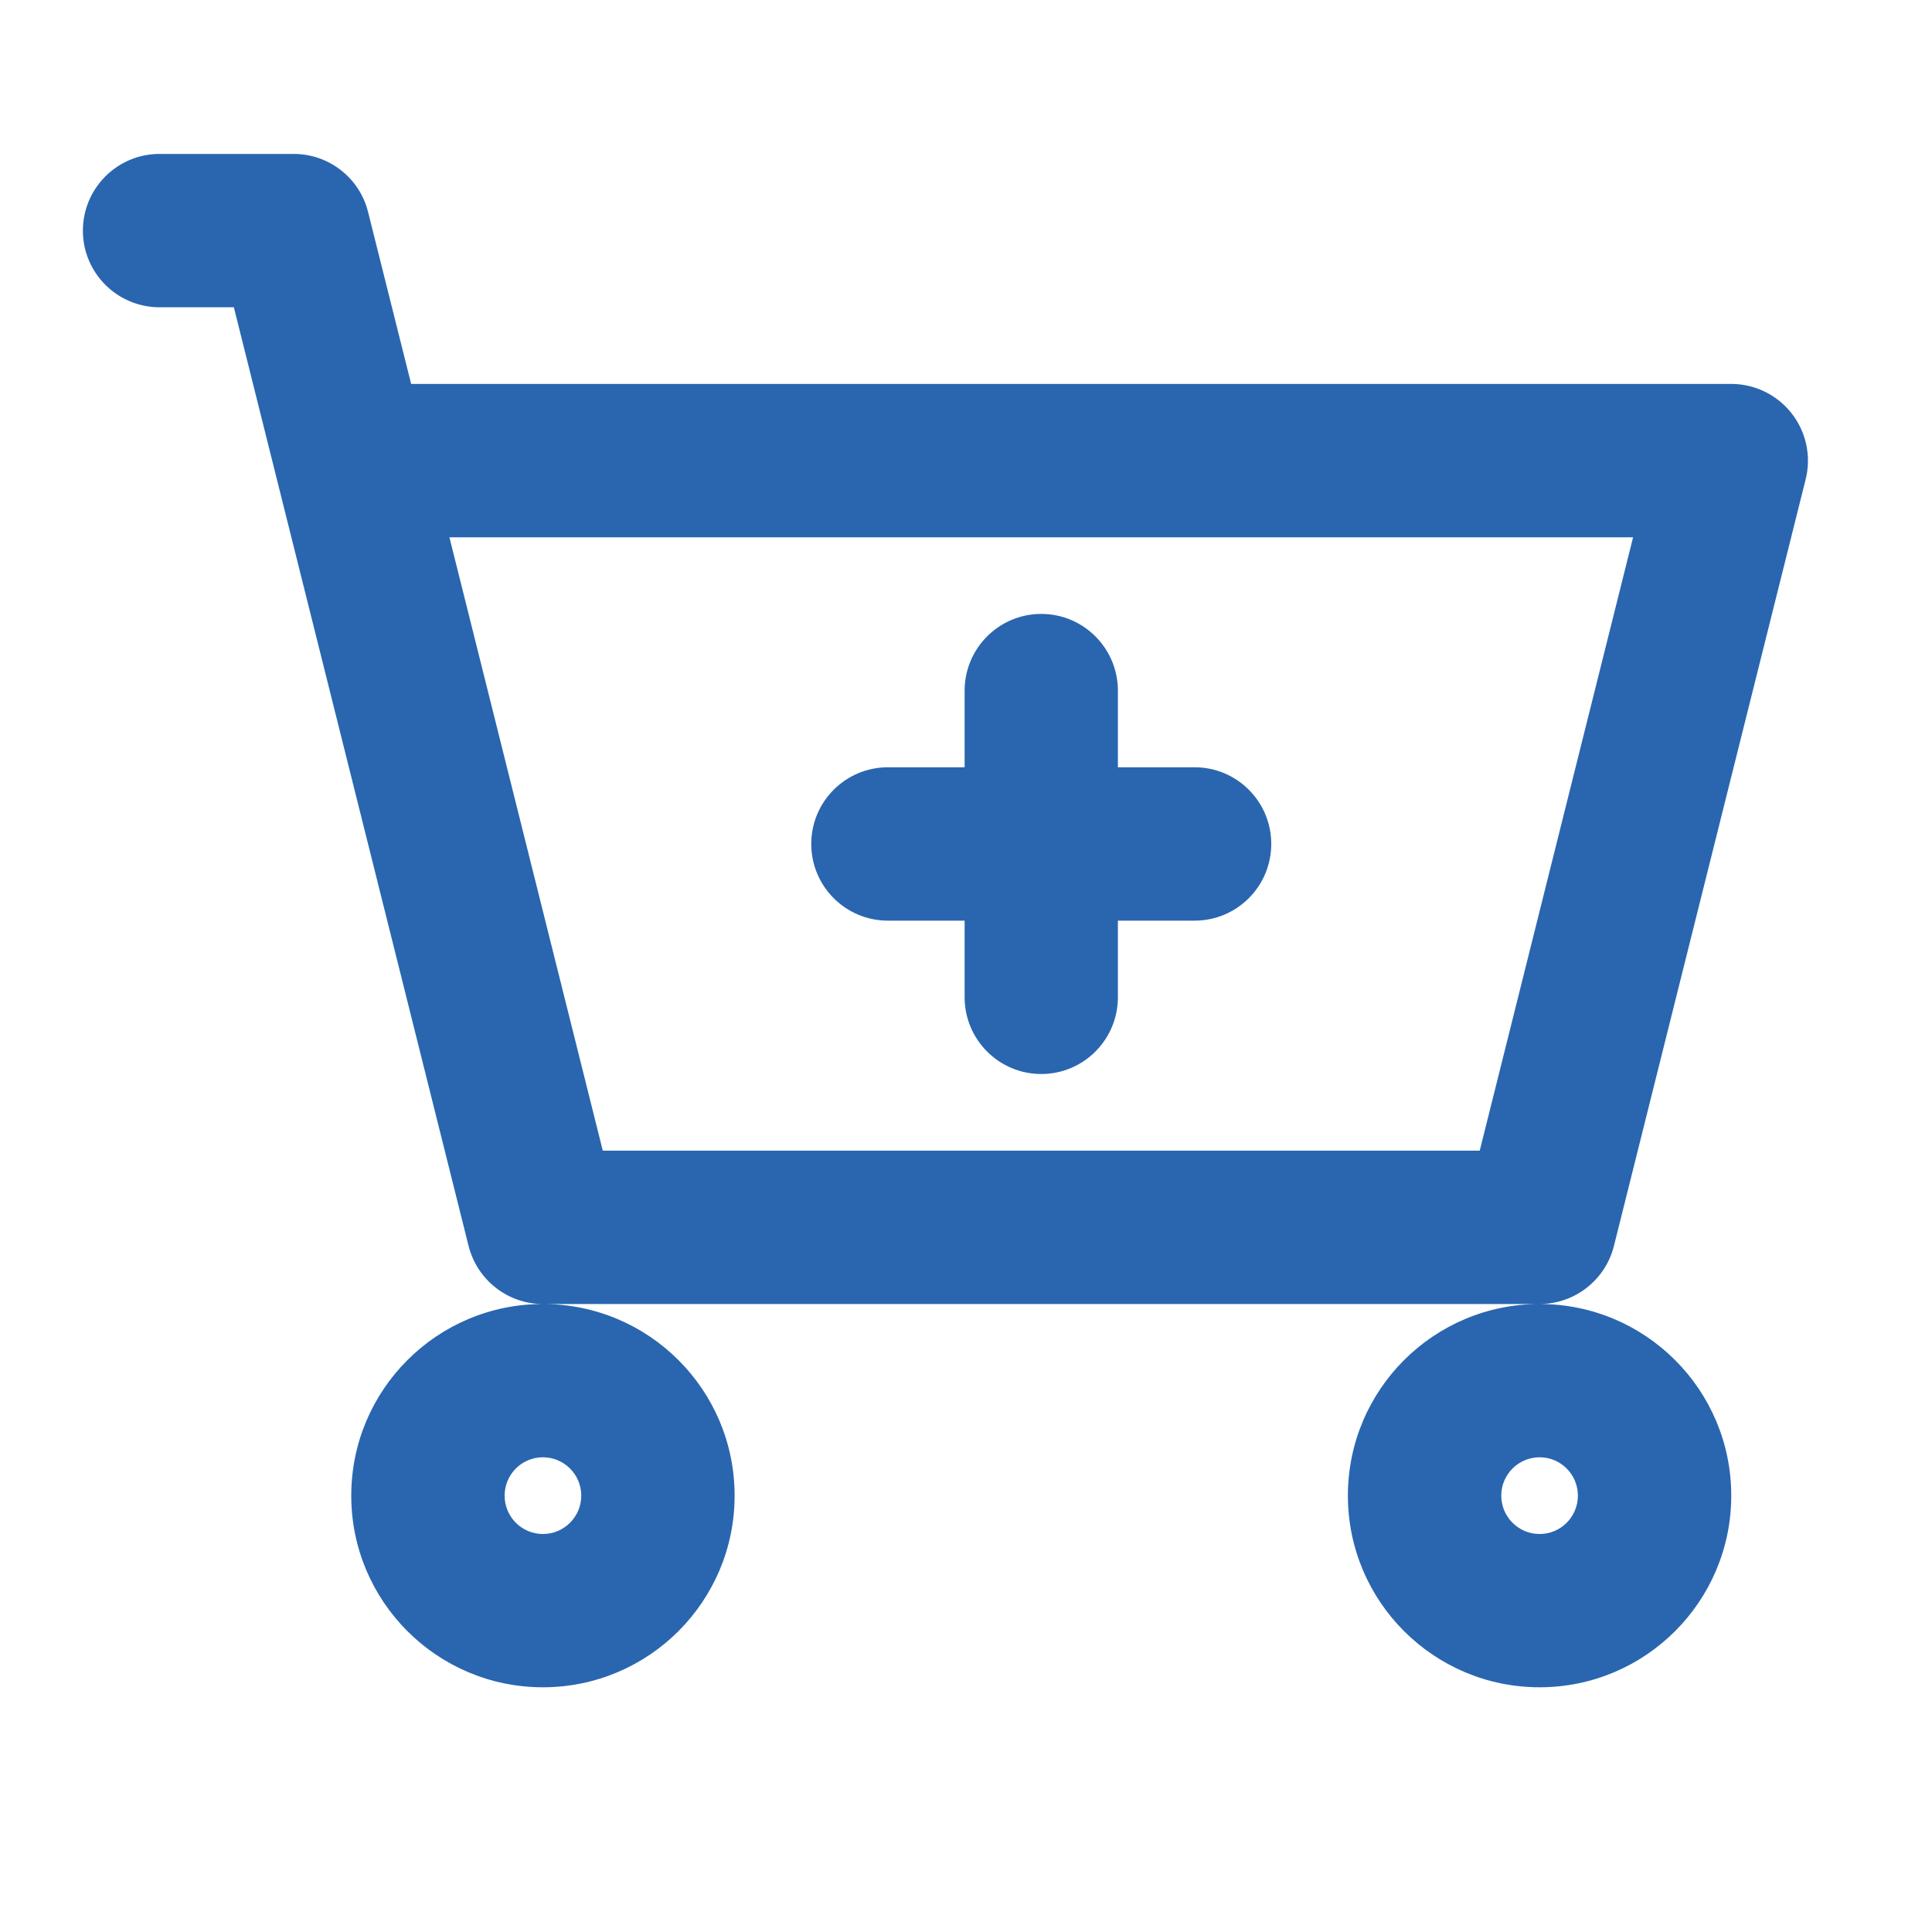 <svg width="21" height="21" viewBox="0 0 21 21" fill="none" xmlns="http://www.w3.org/2000/svg">
<path fill-rule="evenodd" clip-rule="evenodd" d="M0.901 2.507C0.901 2.047 1.274 1.673 1.735 1.673H3.193C3.575 1.673 3.909 1.934 4.001 2.305L4.469 4.173H18.818C19.075 4.173 19.317 4.292 19.475 4.494C19.633 4.696 19.689 4.96 19.627 5.209L17.543 13.542C17.45 13.913 17.117 14.174 16.735 14.174H5.901C5.519 14.174 5.186 13.913 5.093 13.542L2.542 3.34H1.735C1.274 3.34 0.901 2.967 0.901 2.507ZM5.901 14.174C4.751 14.174 3.818 15.106 3.818 16.257C3.818 17.407 4.751 18.34 5.901 18.34C7.052 18.34 7.985 17.407 7.985 16.257C7.985 15.106 7.052 14.174 5.901 14.174ZM16.735 14.174C15.584 14.174 14.651 15.106 14.651 16.257C14.651 17.407 15.584 18.34 16.735 18.34C17.885 18.34 18.818 17.407 18.818 16.257C18.818 15.106 17.885 14.174 16.735 14.174ZM4.885 5.84L6.552 12.507H16.084L17.751 5.84H4.885ZM11.318 6.673C11.778 6.673 12.151 7.047 12.151 7.507V8.34H12.985C13.445 8.34 13.818 8.713 13.818 9.173C13.818 9.634 13.445 10.007 12.985 10.007H12.151V10.84C12.151 11.3 11.778 11.674 11.318 11.674C10.858 11.674 10.485 11.3 10.485 10.84V10.007H9.651C9.191 10.007 8.818 9.634 8.818 9.173C8.818 8.713 9.191 8.34 9.651 8.34H10.485V7.507C10.485 7.047 10.858 6.673 11.318 6.673ZM5.901 15.84C5.671 15.84 5.485 16.027 5.485 16.257C5.485 16.487 5.671 16.674 5.901 16.674C6.131 16.674 6.318 16.487 6.318 16.257C6.318 16.027 6.131 15.84 5.901 15.84ZM16.735 15.84C16.505 15.84 16.318 16.027 16.318 16.257C16.318 16.487 16.505 16.674 16.735 16.674C16.965 16.674 17.151 16.487 17.151 16.257C17.151 16.027 16.965 15.84 16.735 15.84Z" fill="#2966AF"/>
</svg>
